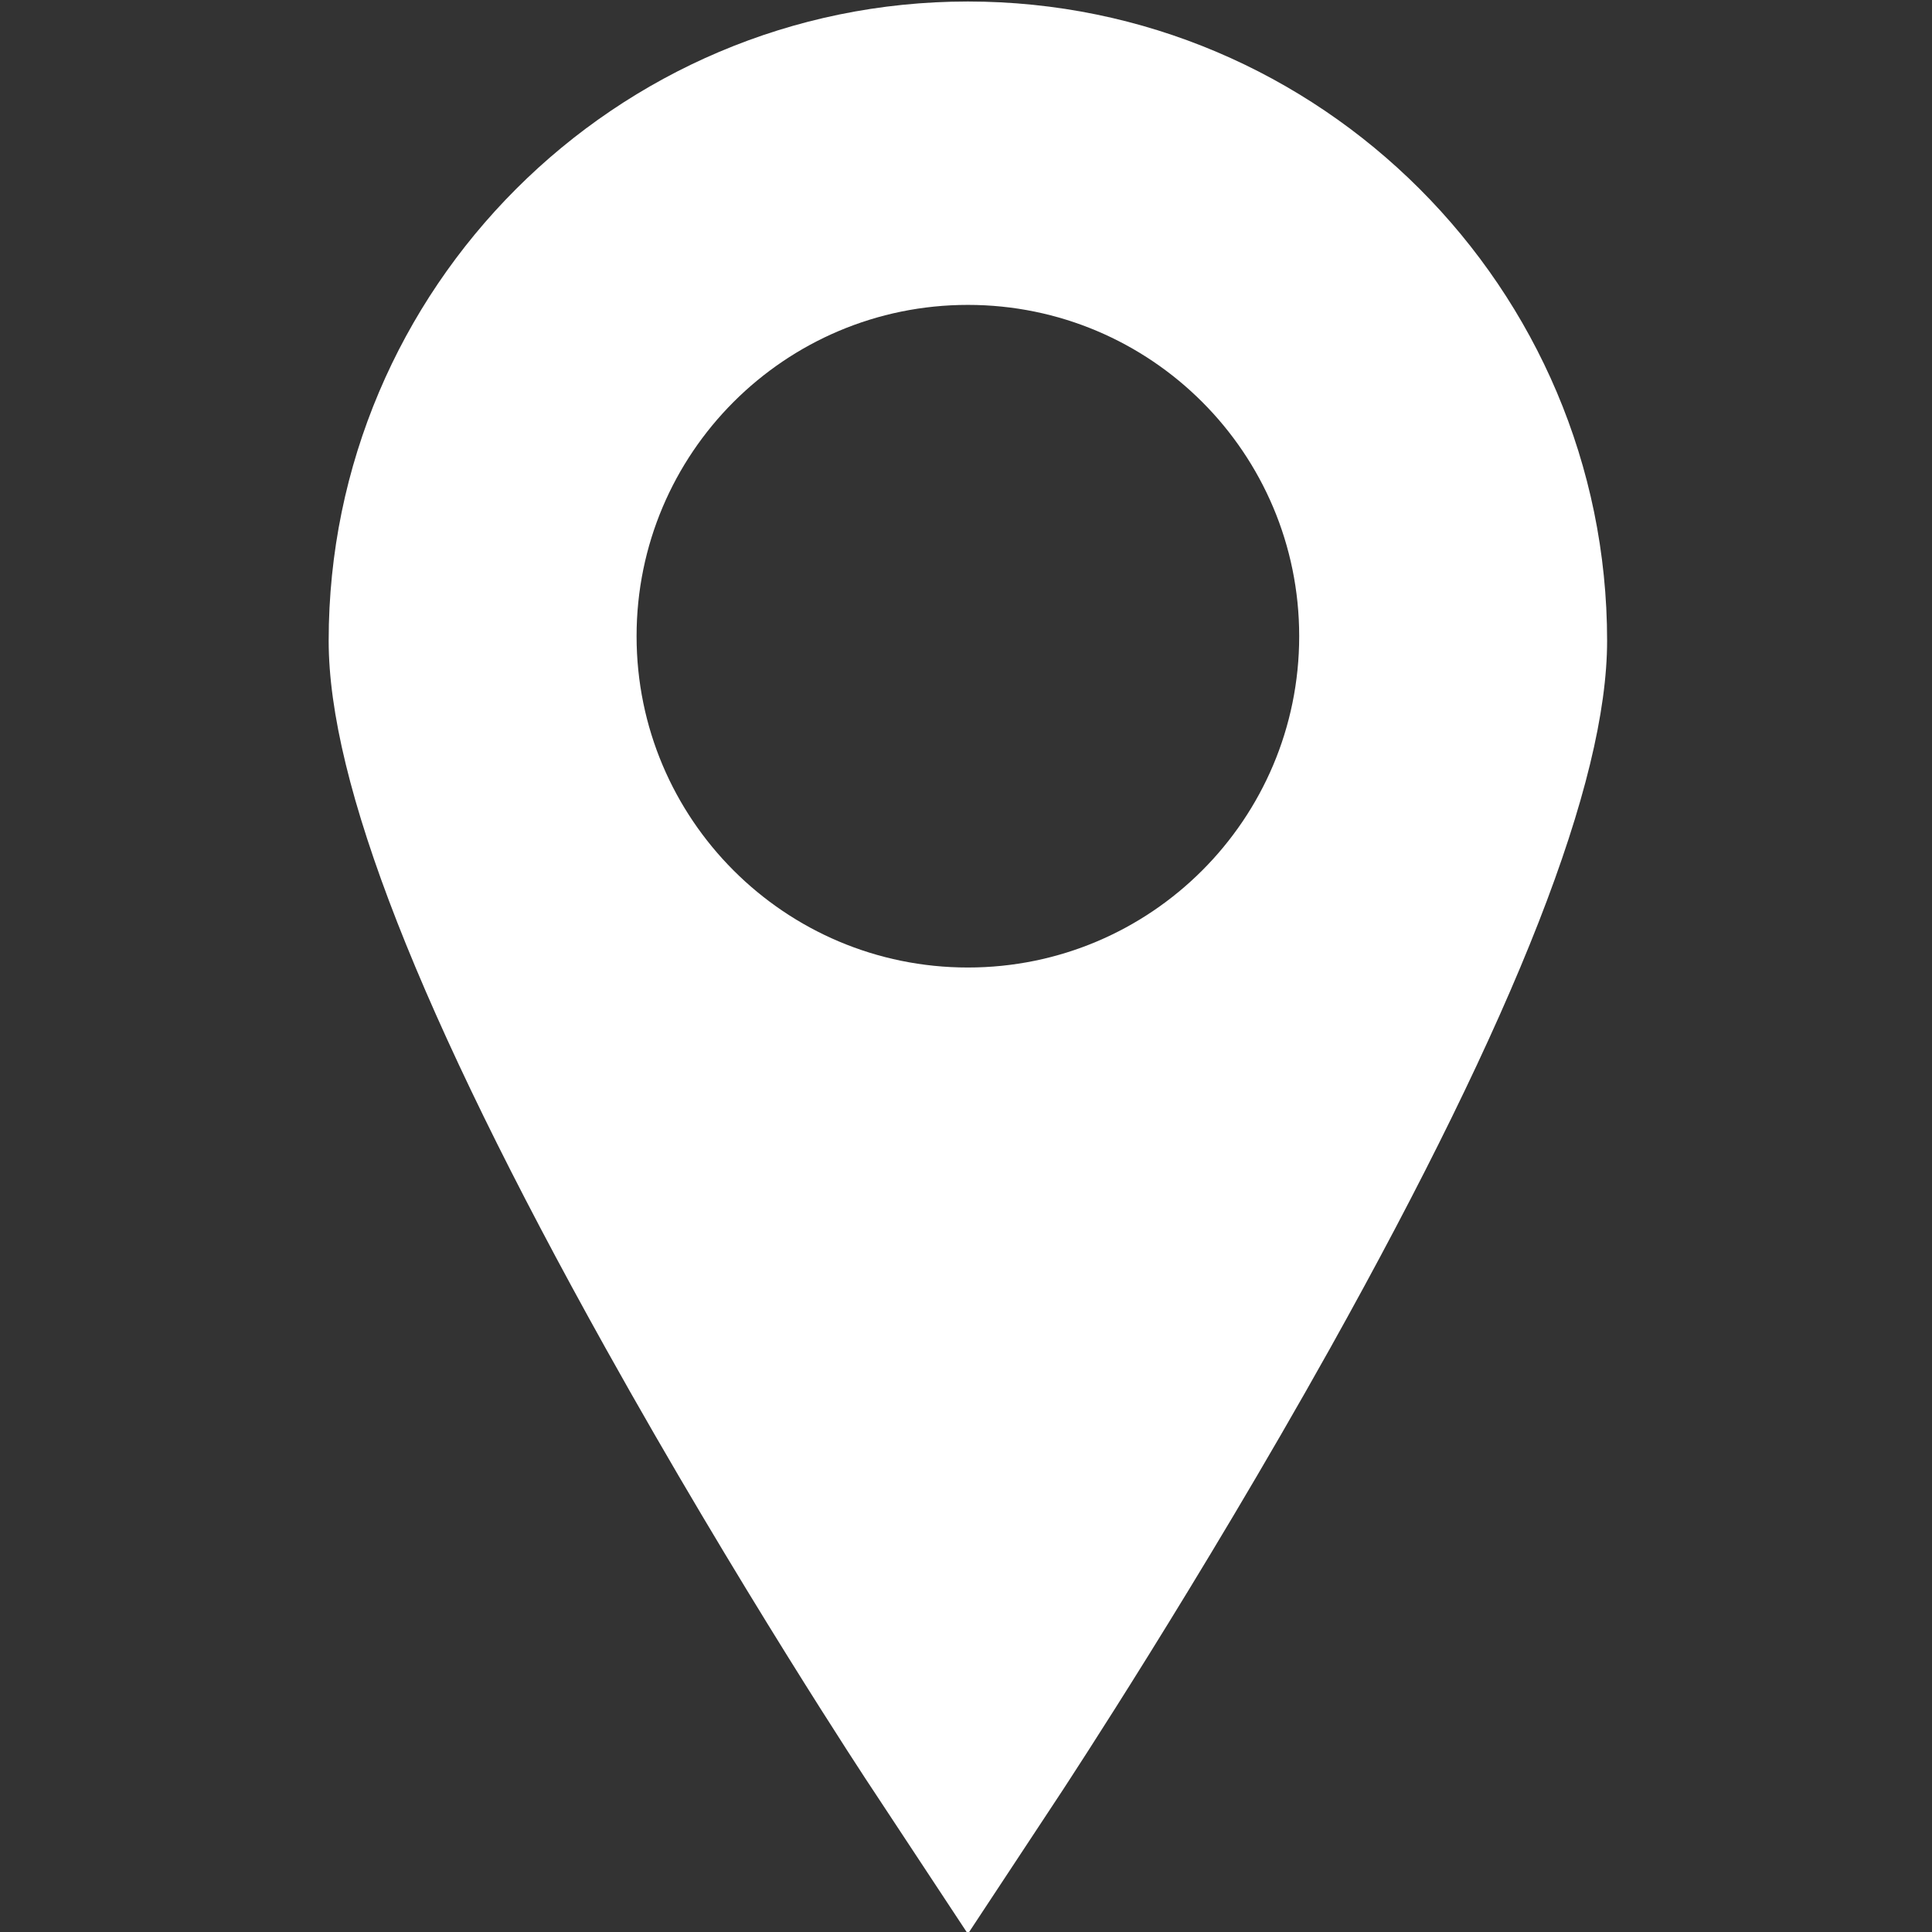 <?xml version="1.0" encoding="utf-8"?>
<!-- Generator: Adobe Illustrator 24.0.0, SVG Export Plug-In . SVG Version: 6.00 Build 0)  -->
<svg version="1.1"
	 id="svg2" inkscape:version="0.91 r13725" sodipodi:docname="icon-world-whitesvg.svg" xmlns:cc="http://creativecommons.org/ns#" xmlns:dc="http://purl.org/dc/elements/1.1/" xmlns:inkscape="http://www.inkscape.org/namespaces/inkscape" xmlns:rdf="http://www.w3.org/1999/02/22-rdf-syntax-ns#" xmlns:sodipodi="http://sodipodi.sourceforge.net/DTD/sodipodi-0.dtd" xmlns:svg="http://www.w3.org/2000/svg"
	 xmlns="http://www.w3.org/2000/svg" xmlns:xlink="http://www.w3.org/1999/xlink" x="0px" y="0px" viewBox="0 0 512 512"
	 style="enable-background:new 0 0 512 512;" xml:space="preserve">
<rect x="0" y="0" width="512" height="512" fill="#333333" stroke="none"/>
<style type="text/css">
	.st0{fill:#FFFFFF;}
</style>
<sodipodi:namedview  bordercolor="#666666" borderopacity="1" gridtolerance="10" guidetolerance="10" id="namedview12" inkscape:current-layer="svg2" inkscape:cx="256" inkscape:cy="256" inkscape:pageopacity="0" inkscape:pageshadow="2" inkscape:window-height="480" inkscape:window-maximized="0" inkscape:window-width="832" inkscape:window-x="0" inkscape:window-y="23" inkscape:zoom="0.4609375" objecttolerance="10" pagecolor="#ffffff" showgrid="false">
	</sodipodi:namedview>
<g>
	<path class="st0" d="M256.5,0.4c-93.4,0-169.4,76-169.4,169.4c0,37.6,24,98.9,73.4,187.5c34.9,62.6,69.3,114.8,70.8,117l25.2,38.2
		l25.2-38.2c1.4-2.2,35.8-54.4,70.8-117c49.4-88.5,73.4-149.9,73.4-187.5C425.9,76.4,349.9,0.4,256.5,0.4z M256.5,256.4
		c-48.5,0-87.8-39.3-87.8-87.8s39.3-87.8,87.8-87.8s87.8,39.3,87.8,87.8S305,256.4,256.5,256.4z"/>
</g>
</svg>

